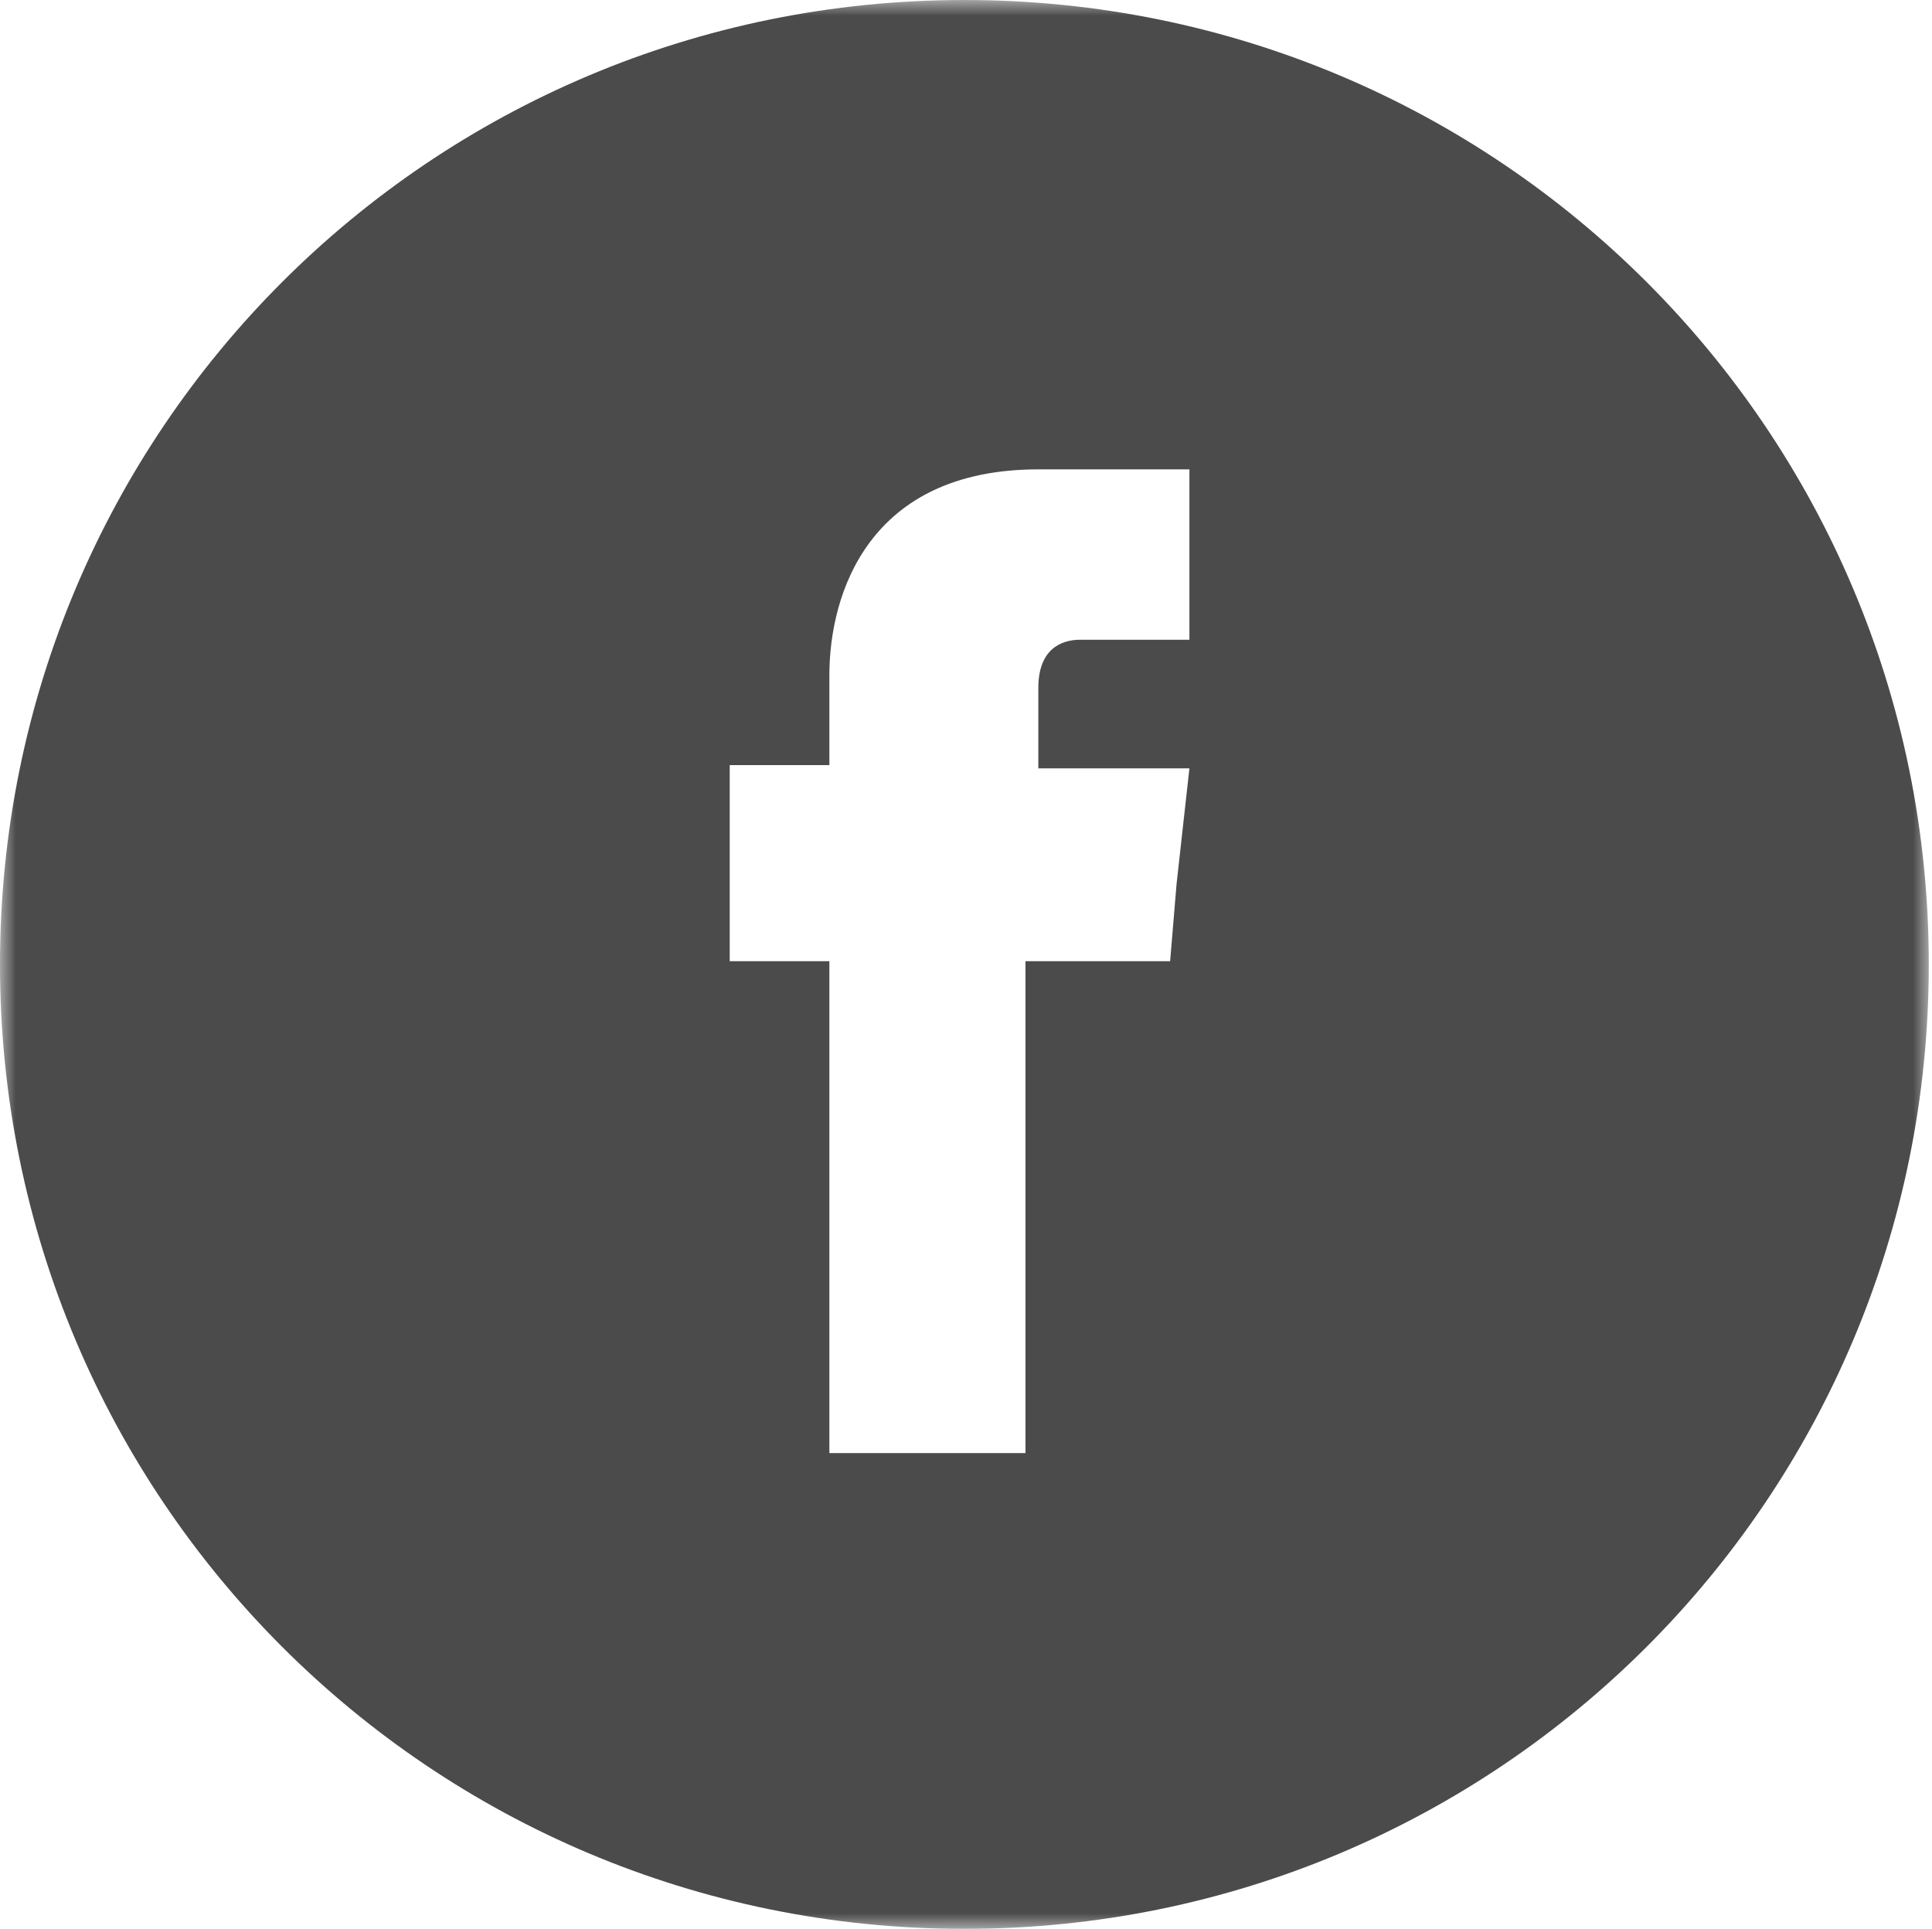 <?xml version="1.0" encoding="utf-8"?>
<!-- Generator: Adobe Illustrator 24.1.2, SVG Export Plug-In . SVG Version: 6.00 Build 0)  -->
<svg version="1.1" id="Vrstva_1" xmlns="http://www.w3.org/2000/svg" xmlns:xlink="http://www.w3.org/1999/xlink" x="0px" y="0px"
	 viewBox="0 0 60.1 60" style="enable-background:new 0 0 60.1 60;" xml:space="preserve">
<style type="text/css">
	.st0{fill-rule:evenodd;clip-rule:evenodd;fill:#FFFFFF;filter:url(#Adobe_OpacityMaskFilter);}
	.st1{mask:url(#mask0_228_1654_1_);}
	.st2{fill-rule:evenodd;clip-rule:evenodd;fill:#4B4B4B;}
</style>
<defs>
	<filter id="Adobe_OpacityMaskFilter" filterUnits="userSpaceOnUse" x="0" y="0" width="60.1" height="60">
		<feColorMatrix  type="matrix" values="1 0 0 0 0  0 1 0 0 0  0 0 1 0 0  0 0 0 1 0"/>
	</filter>
</defs>
<mask maskUnits="userSpaceOnUse" x="0" y="0" width="60.1" height="60" id="mask0_228_1654_1_">
	<path class="st0" d="M0,0h60.1v60H0V0z"/>
</mask>
<g class="st1">
	<path class="st2" d="M36.6,27.5l-0.2,2.4h-4.5v15.3h-6.1V29.9h-3.1v-2.4v-3.7h3.1v-2.8c0-2.5,1.2-6.4,6.5-6.4h4.7v5.3h-3.4
		c-0.6,0-1.3,0.3-1.3,1.5v2.5H37L36.6,27.5z M30,0C13.4,0,0,13.4,0,30s13.4,30,30,30s30-13.4,30-30S46.6,0,30,0z"/>
</g>
</svg>
